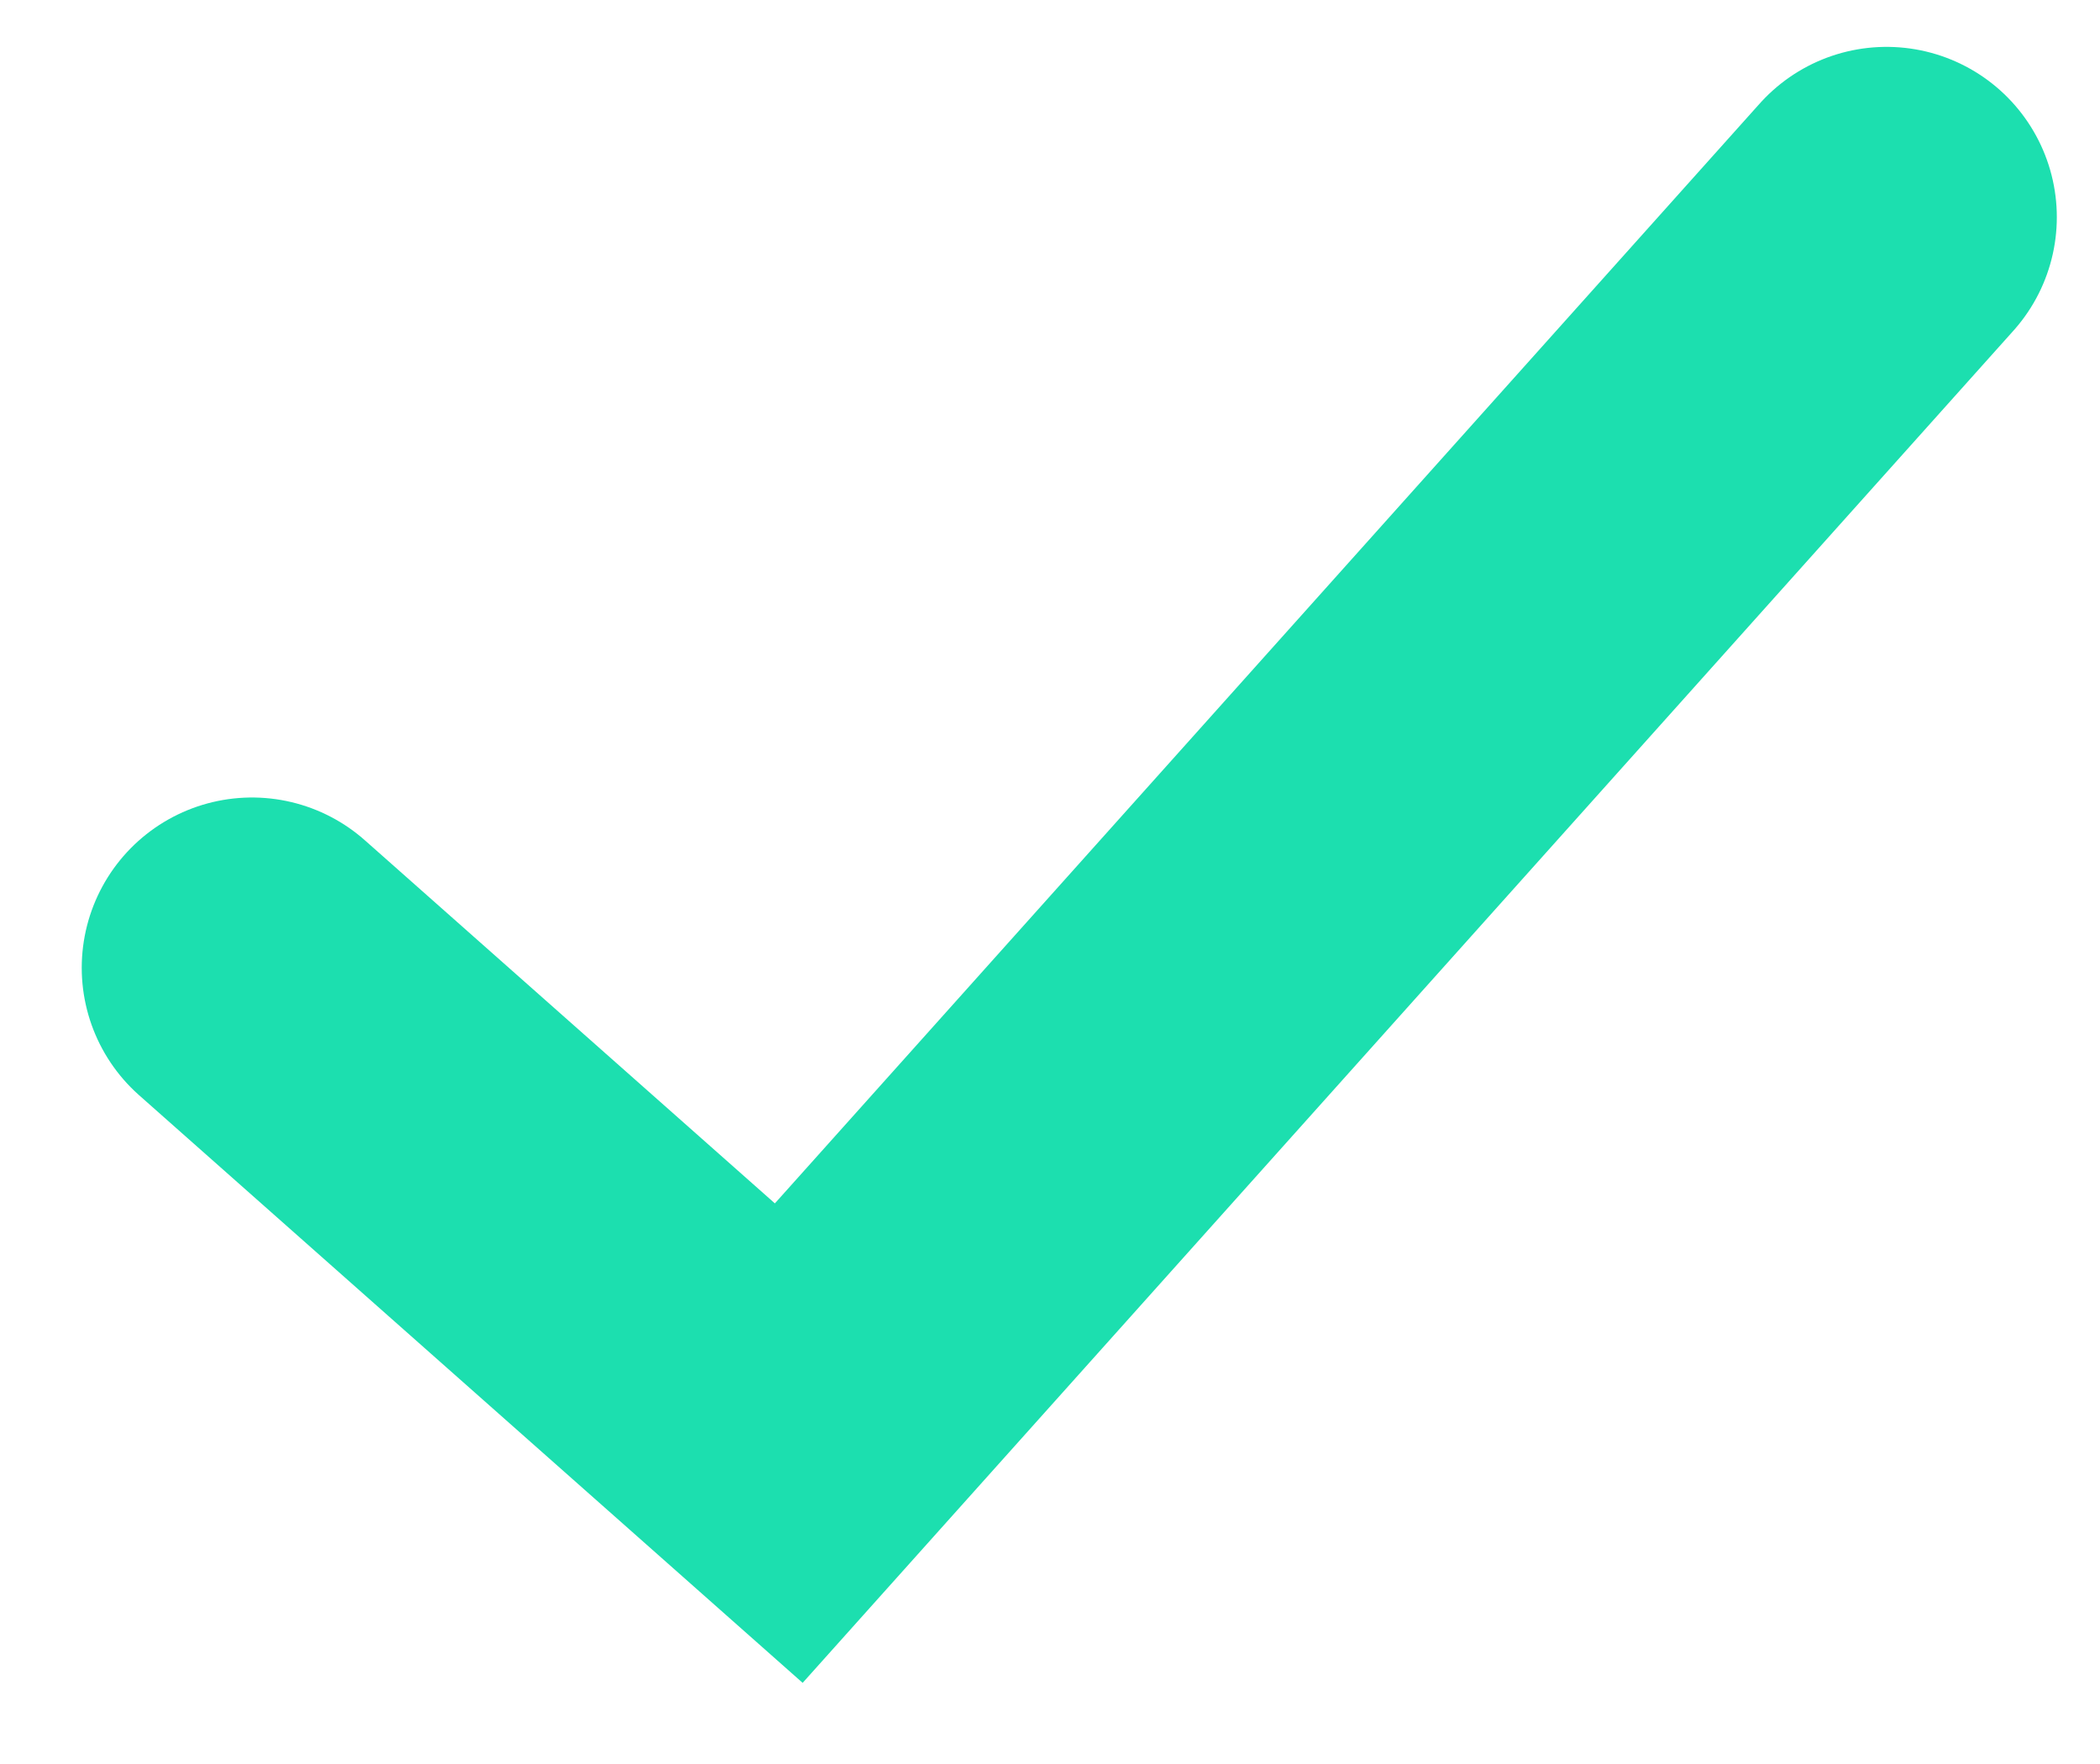 <?xml version="1.0" encoding="utf-8"?>
<svg width="25" height="21" viewBox="0 0 25 21" fill="none" xmlns="http://www.w3.org/2000/svg">
<path d="M3 11.521L9.39 17.18L22.459 2.585" stroke="#1CDFAF" stroke-width="4.054" stroke-linecap="round"/>
</svg>
